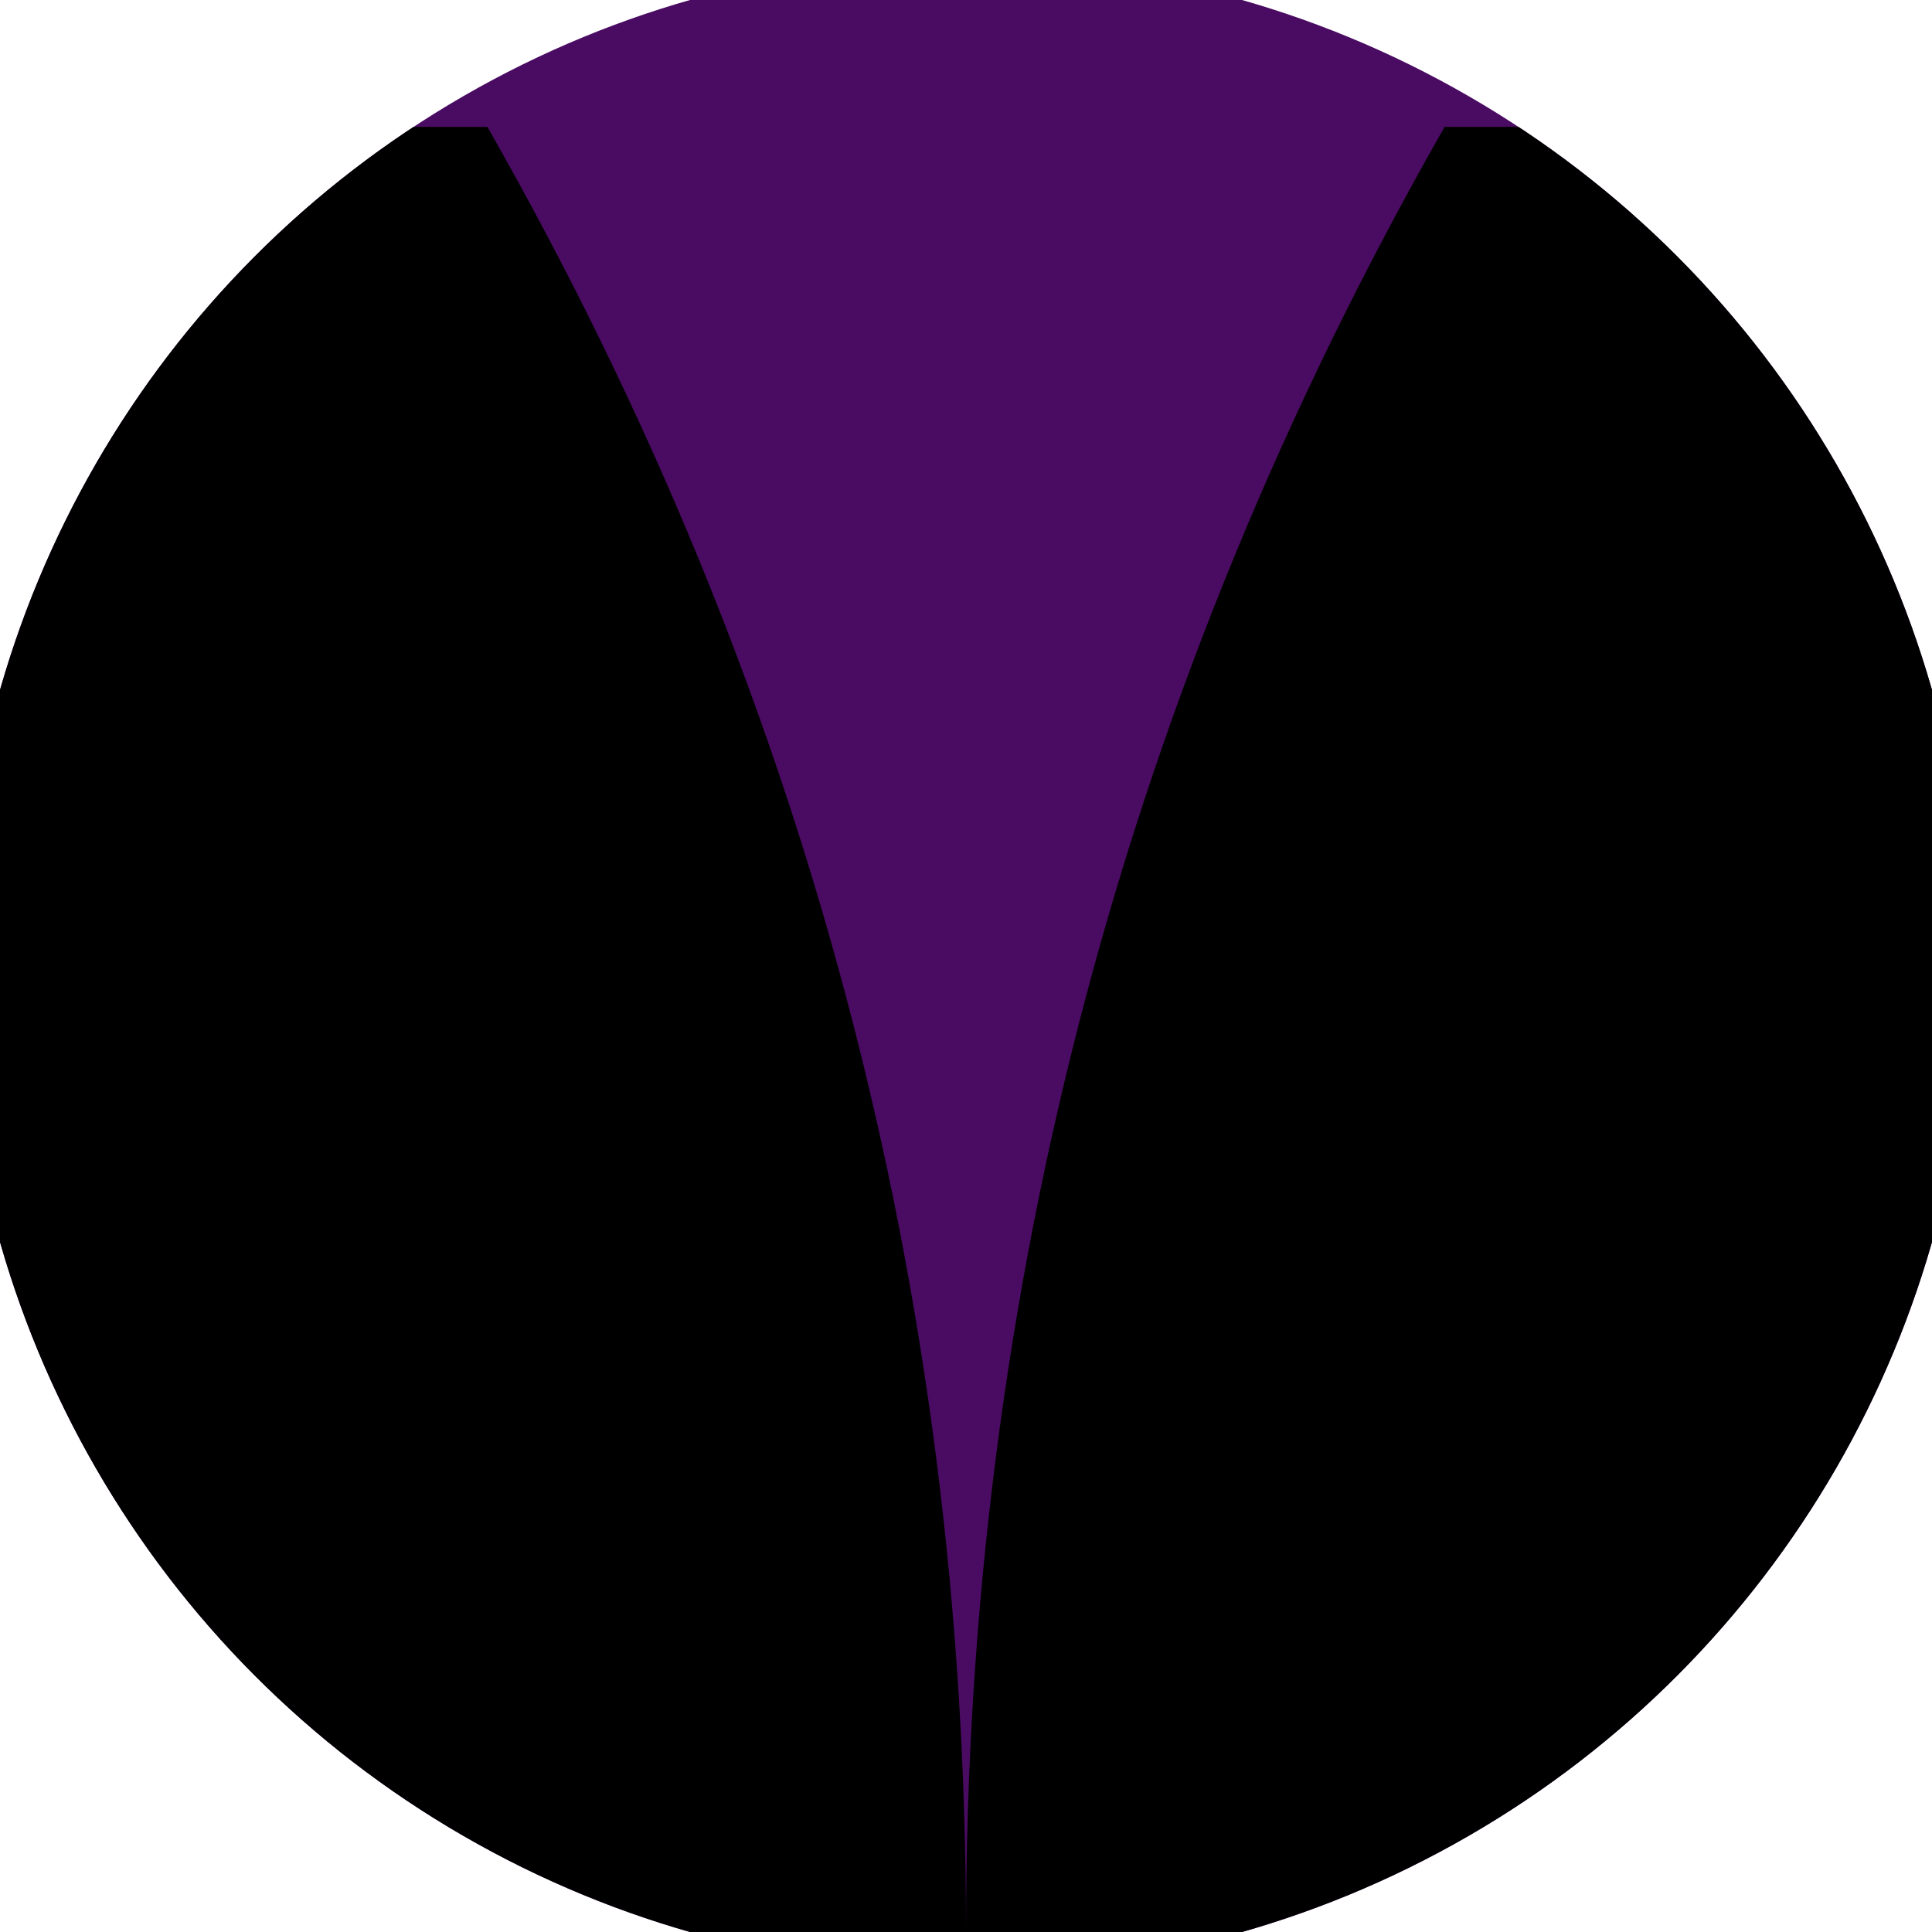 <svg xmlns="http://www.w3.org/2000/svg" width="128" height="128" viewBox="0 0 100 100" shape-rendering="geometricPrecision">
                            <defs>
                                <clipPath id="clip">
                                    <circle cx="50" cy="50" r="52" />
                                    <!--<rect x="0" y="0" width="100" height="100"/>-->
                                </clipPath>
                            </defs>
                            <g transform="rotate(180 50 50)">
                            <rect x="0" y="0" width="100" height="100" fill="#4a0b62" clip-path="url(#clip)"/><path d="M 50 0 Q 50 50 74.773 93.432 H 100 V 0 H 50 Z" fill="#000000" clip-path="url(#clip)"/><path d="M 50 0 Q 50 50 25.227 93.432 H 0 V 0 H 50 Z" fill="#000000" clip-path="url(#clip)"/></g></svg>